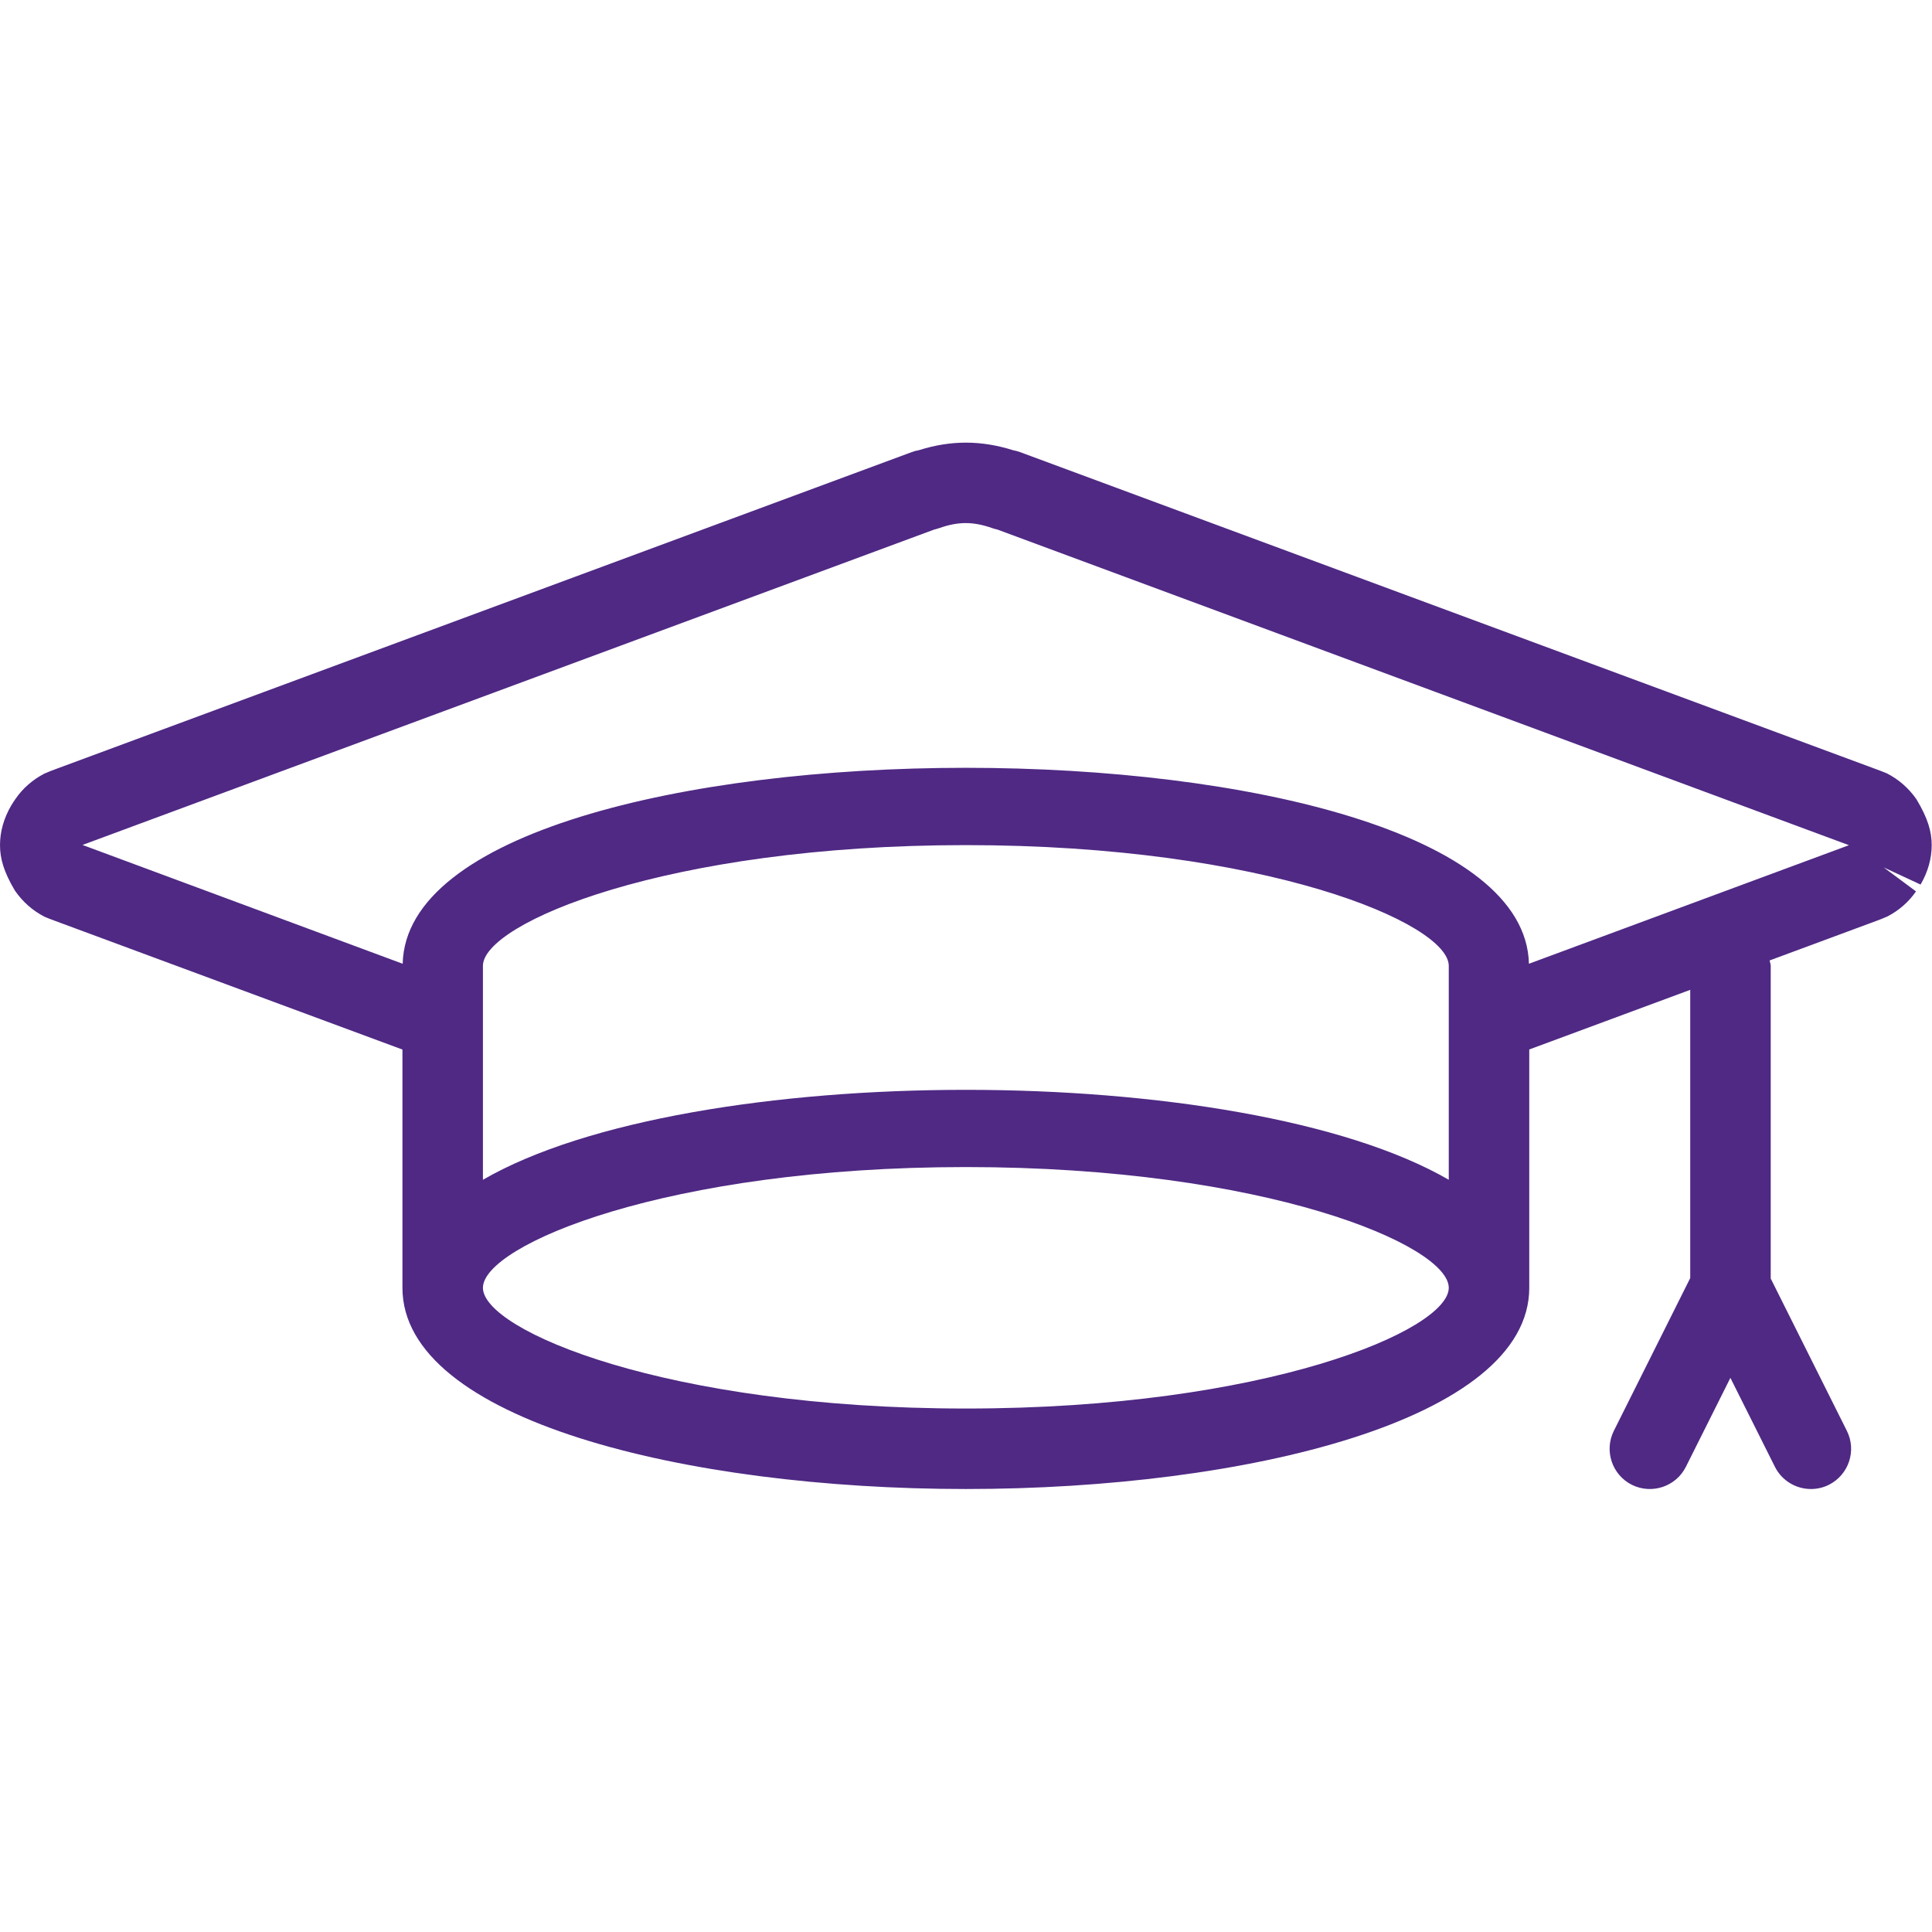 <?xml version="1.0" encoding="UTF-8"?>
<svg width="50" height="50" version="1.1" viewBox="0 0 50 50" xmlns="http://www.w3.org/2000/svg" xmlns:xlink="http://www.w3.org/1999/xlink">
    <!--Generated by IJSVG (https://github.com/iconjar/IJSVG)-->
    <path d="M24,10.5c0,-0.166 -0.046,-0.331 -0.189,-0.569c-0.097,-0.139 -0.219,-0.246 -0.367,-0.322c-0.016,-0.008 -0.106,-0.042 -0.123,-0.048l-10.648,-3.944c-0.028,-0.01 -0.056,-0.018 -0.085,-0.023c-0.4,-0.126 -0.775,-0.126 -1.174,0c-0.028,0.004 -0.057,0.012 -0.086,0.023l-10.64,3.94c-0.026,0.009 -0.113,0.043 -0.137,0.055c-0.144,0.074 -0.267,0.182 -0.355,0.309c-0.012,0.016 -0.048,0.071 -0.058,0.089c-0.092,0.159 -0.138,0.324 -0.138,0.49c0,0.166 0.046,0.331 0.185,0.565c0.097,0.14 0.22,0.249 0.37,0.326c0.016,0.008 0.106,0.042 0.123,0.048l4.322,1.601v2.96c0,1.641 3.521,2.5 7,2.5c3.479,0 7,-0.859 7,-2.5v-2.961l2,-0.741v3.581l-0.949,1.898c-0.123,0.247 -0.023,0.547 0.224,0.671c0.247,0.122 0.547,0.023 0.671,-0.224l0.553,-1.105l0.553,1.105c0.088,0.175 0.264,0.276 0.448,0.276c0.076,0 0.152,-0.017 0.222,-0.052c0.247,-0.124 0.348,-0.424 0.224,-0.671l-0.946,-1.892v-3.885c0,-0.024 -0.01,-0.044 -0.014,-0.067l1.325,-0.491c0.026,-0.009 0.113,-0.043 0.137,-0.055c0.145,-0.074 0.268,-0.183 0.357,-0.312l-0.401,-0.298l0.458,0.213c0.092,-0.159 0.138,-0.324 0.138,-0.49Zm-12,7c-3.722,0 -6,-0.971 -6,-1.5c0,-0.529 2.278,-1.5 6,-1.5c3.722,0 6,0.971 6,1.5c0,0.529 -2.278,1.5 -6,1.5Zm6,-2.842c-2.575,-1.49 -9.425,-1.49 -12,0v-2.658c0,-0.529 2.278,-1.5 6,-1.5c3.722,0 6,0.971 6,1.5v2.658Zm0.996,-2.684c-0.077,-3.246 -13.916,-3.246 -13.993,0l-3.978,-1.476l10.58,-3.918c0.021,-0.005 0.042,-0.011 0.063,-0.018c0.237,-0.084 0.424,-0.084 0.661,0c0.02,0.007 0.041,0.013 0.062,0.017l10.581,3.922l-3.976,1.473Z" transform="scale(2.083)" fill="#4F2984"></path>
</svg>